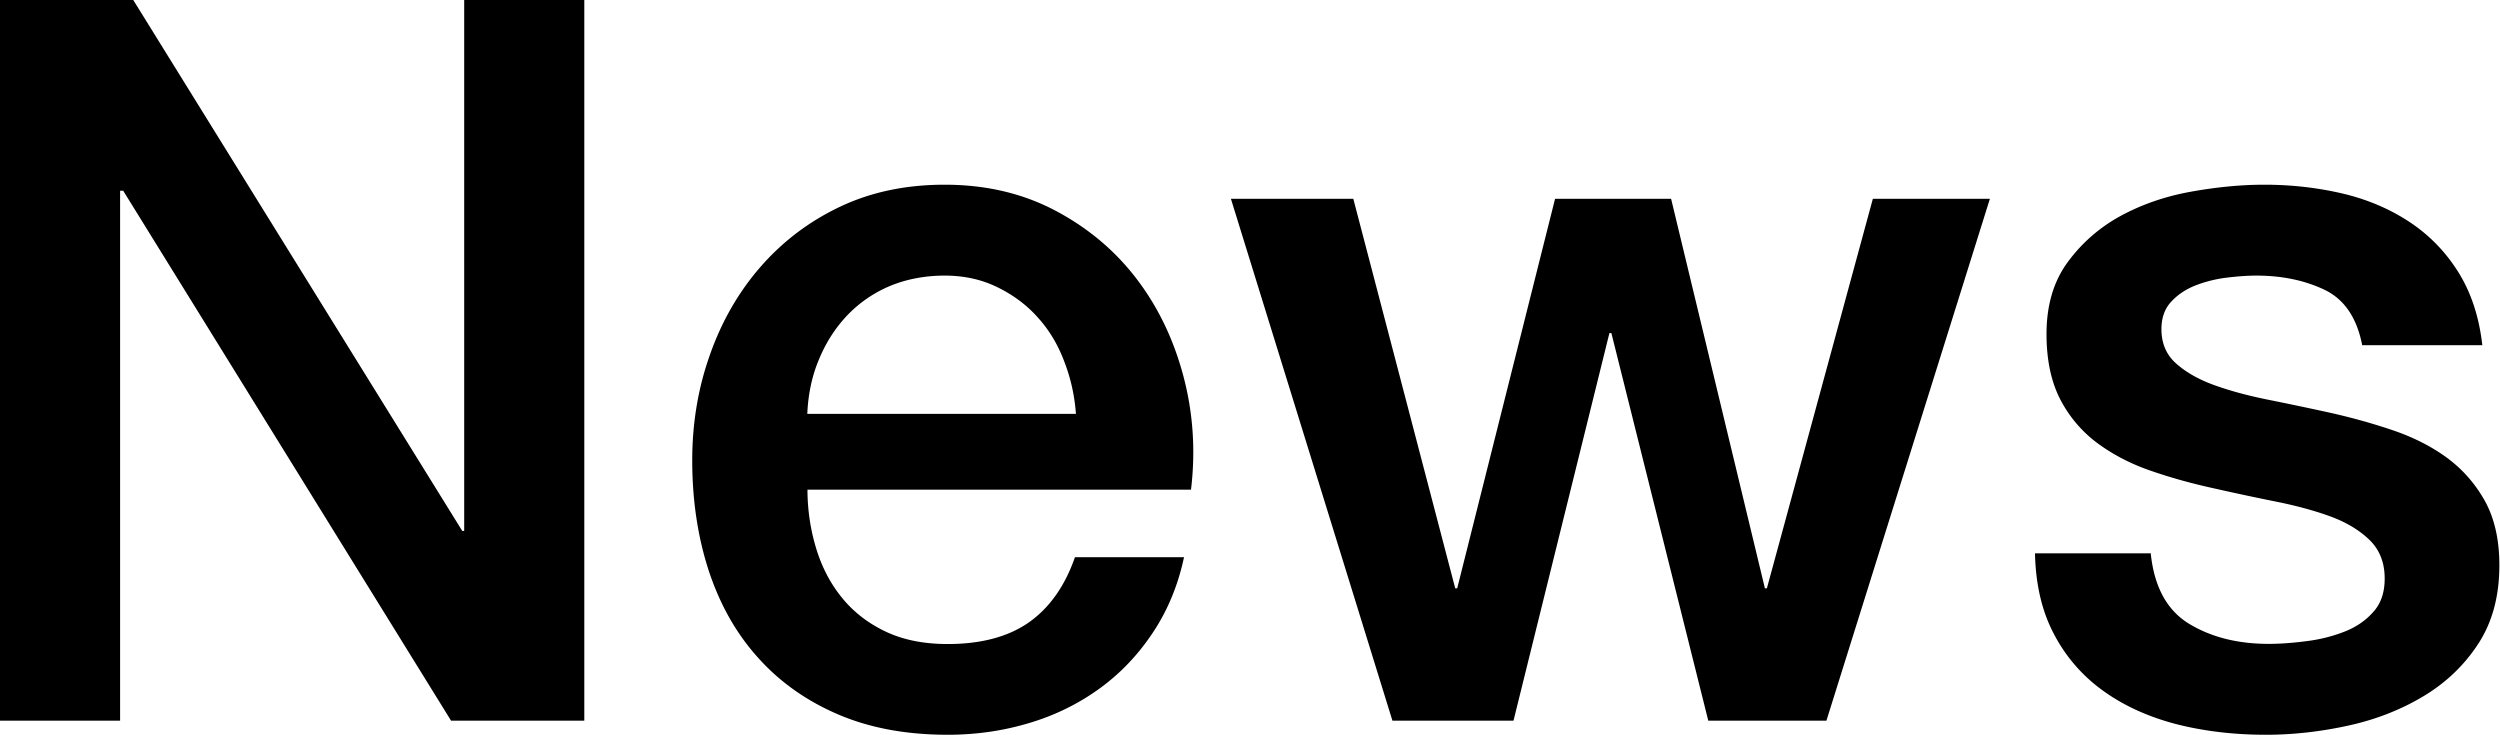 <svg xmlns="http://www.w3.org/2000/svg" width="154.03" height="45.27"><path d="M0 0h8.21l20.27 32.71h.12V0H36v44.4h-8.21L7.59 11.75H7.4V44.4H0V0zm49.75 30.16c0 1.24.18 2.45.53 3.61.35 1.16.88 2.18 1.59 3.05.7.87 1.6 1.57 2.67 2.08 1.08.52 2.36.78 3.85.78 2.07 0 3.74-.45 5.01-1.34 1.26-.89 2.21-2.23 2.83-4.01h6.72c-.37 1.74-1.02 3.3-1.93 4.66-.91 1.37-2.01 2.52-3.3 3.45-1.29.93-2.73 1.64-4.32 2.11-1.6.48-3.26.72-5.01.72-2.53 0-4.77-.41-6.72-1.24-1.95-.83-3.6-1.99-4.94-3.48-1.35-1.49-2.36-3.27-3.05-5.35-.68-2.07-1.03-4.35-1.03-6.84 0-2.28.36-4.45 1.09-6.5.72-2.05 1.76-3.86 3.11-5.41 1.35-1.55 2.97-2.79 4.88-3.7 1.91-.91 4.06-1.37 6.47-1.37 2.53 0 4.8.53 6.81 1.59s3.68 2.46 5.01 4.2c1.33 1.74 2.29 3.74 2.89 6 .6 2.26.76 4.59.47 7H49.75zm16.54-4.66c-.08-1.12-.32-2.2-.72-3.23-.39-1.04-.93-1.94-1.62-2.7-.68-.77-1.51-1.39-2.49-1.87-.97-.48-2.06-.72-3.26-.72s-2.37.22-3.39.65a7.805 7.805 0 00-2.61 1.8c-.73.77-1.31 1.67-1.74 2.71-.44 1.04-.67 2.16-.72 3.36h16.54zm9.57-13.25h7.52l6.28 24h.12l6.03-24h7.15l5.78 24h.12l6.53-24h7.21L112.53 44.4h-7.28l-5.97-23.88h-.12L93.25 44.4h-7.46l-9.95-32.15zm56.65 21.83c.21 2.07 1 3.52 2.36 4.35 1.37.83 3 1.24 4.91 1.24.66 0 1.42-.05 2.27-.16.85-.1 1.65-.3 2.39-.59.75-.29 1.36-.72 1.83-1.27.48-.56.69-1.3.65-2.21-.04-.91-.37-1.66-1-2.24-.62-.58-1.42-1.05-2.39-1.4-.97-.35-2.08-.65-3.33-.9-1.24-.25-2.51-.52-3.79-.81-1.33-.29-2.6-.64-3.82-1.06-1.22-.41-2.32-.97-3.3-1.68a7.81 7.81 0 01-2.33-2.7c-.58-1.1-.87-2.46-.87-4.07 0-1.74.42-3.2 1.27-4.38a9.886 9.886 0 013.23-2.86c1.31-.72 2.76-1.23 4.35-1.52 1.6-.29 3.12-.44 4.57-.44 1.66 0 3.24.18 4.76.53 1.51.35 2.88.92 4.1 1.71 1.22.79 2.24 1.81 3.05 3.08.81 1.27 1.32 2.79 1.52 4.57h-7.4c-.33-1.7-1.11-2.84-2.33-3.42-1.22-.58-2.62-.87-4.2-.87-.5 0-1.09.04-1.77.12-.68.08-1.33.24-1.93.47-.6.23-1.11.56-1.52 1-.42.44-.62 1.01-.62 1.71 0 .87.3 1.58.9 2.11.6.54 1.39.99 2.36 1.34.97.35 2.08.65 3.33.9 1.24.25 2.53.52 3.85.81 1.28.29 2.55.64 3.79 1.06 1.24.42 2.35.97 3.33 1.68.97.71 1.76 1.6 2.36 2.67.6 1.08.9 2.4.9 3.98 0 1.91-.44 3.52-1.31 4.85-.87 1.33-2 2.4-3.39 3.23-1.39.83-2.93 1.43-4.63 1.8-1.7.37-3.38.56-5.04.56-2.03 0-3.91-.23-5.63-.68-1.72-.46-3.21-1.15-4.48-2.08a9.894 9.894 0 01-2.98-3.48c-.73-1.39-1.11-3.04-1.15-4.94h7.09z"/></svg>